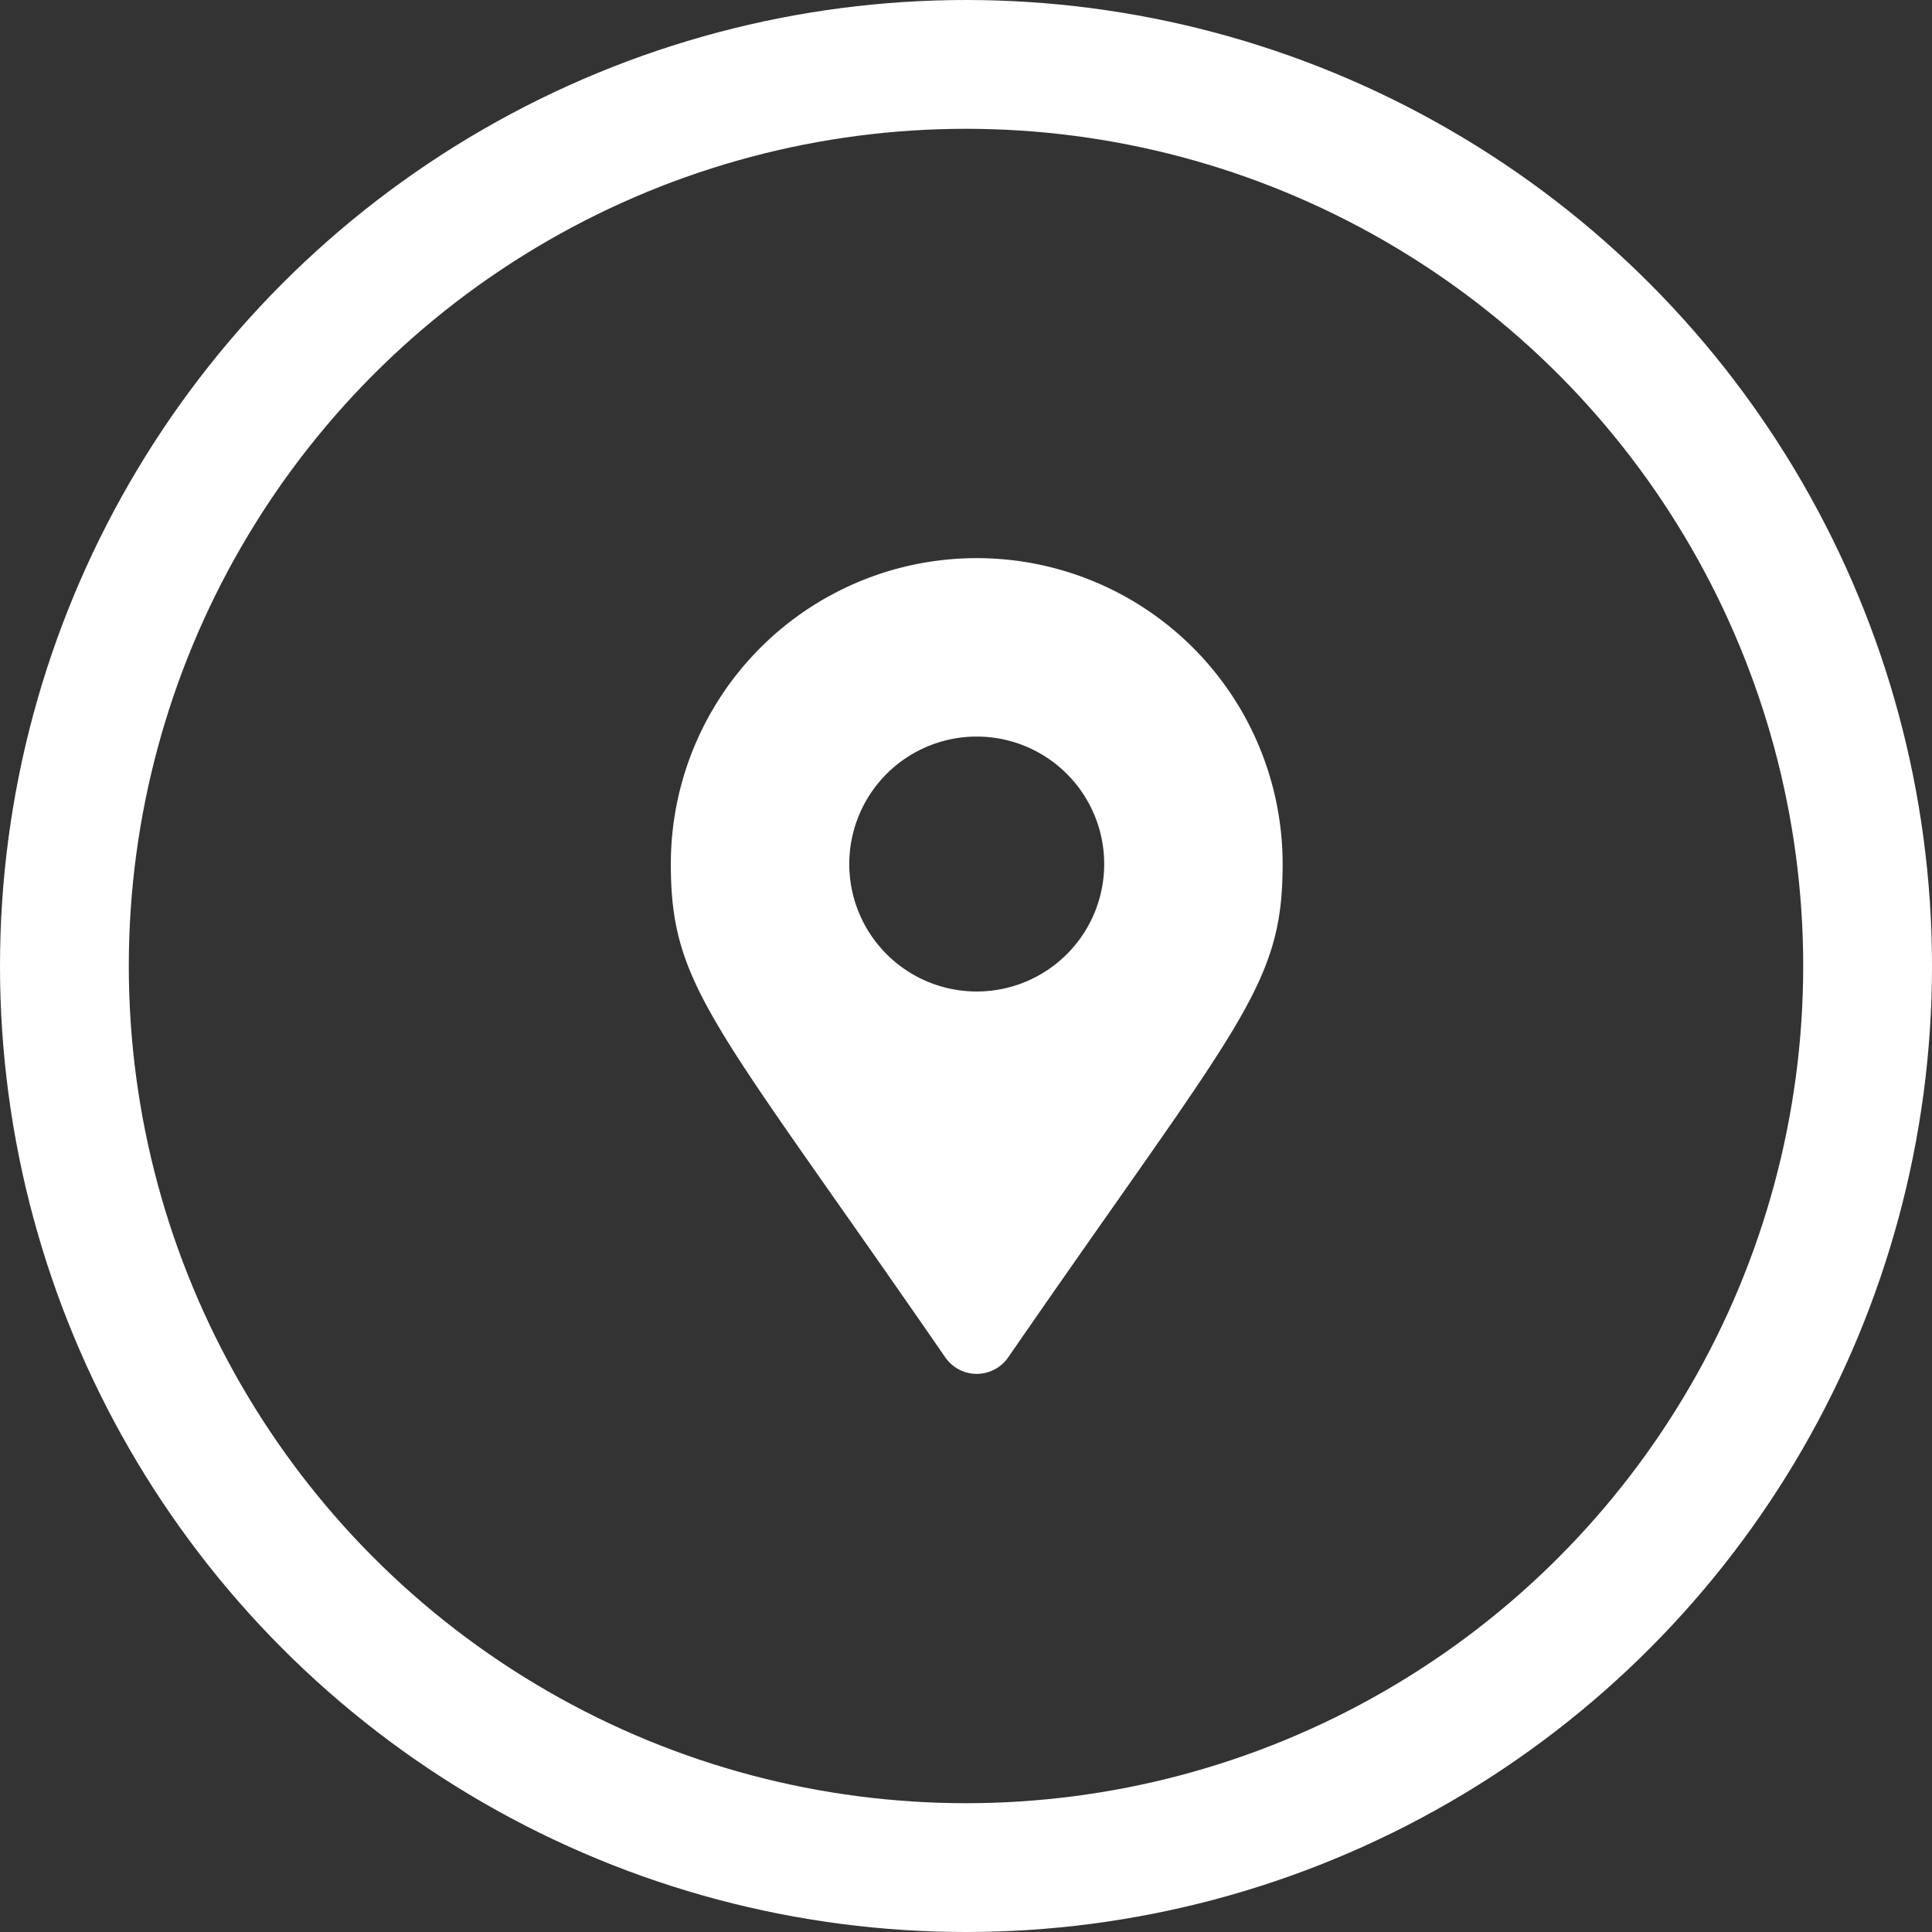 <svg xmlns="http://www.w3.org/2000/svg" xmlns:xlink="http://www.w3.org/1999/xlink" width="45" height="45" viewBox="0 0 45 45"><rect x="0" y="0" width="45" height="45" fill="#333333" stroke="none"/><defs><clipPath id="clip-path"><rect id="Rectangle_195" data-name="Rectangle 195" width="14.25" height="19" fill="#fff"></rect></clipPath></defs><g id="adresse-icone" transform="translate(-460 -11465)"><g id="Ellipse_20" data-name="Ellipse 20" transform="translate(460 11465)" fill="none" stroke="#fff" stroke-width="3"><circle cx="22.5" cy="22.5" r="22.5" stroke="none"></circle><circle cx="22.5" cy="22.5" r="21" fill="none"></circle></g><g id="Groupe_231" data-name="Groupe 231" transform="translate(475.625 11478)"><g id="Groupe_230" data-name="Groupe 230" clip-path="url(#clip-path)"><path id="Trac&#xE9;_2318" data-name="Trac&#xE9; 2318" d="M6.393,18.617C1,10.8,0,10,0,7.125a7.125,7.125,0,0,1,14.25,0c0,2.873-1,3.675-6.393,11.492A.891.891,0,0,1,6.393,18.617Zm.732-8.523A2.969,2.969,0,1,0,4.156,7.125a2.969,2.969,0,0,0,2.969,2.969" fill="#fff"></path></g></g></g></svg>